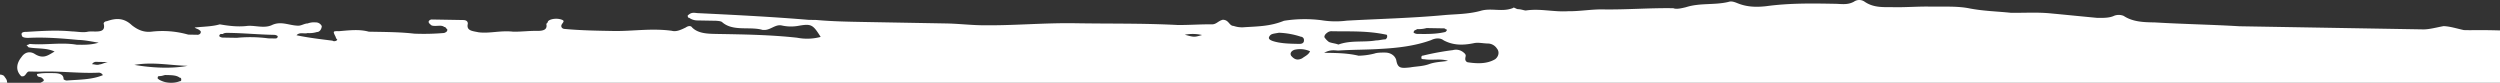 <svg xmlns="http://www.w3.org/2000/svg" viewBox="0 0 1713.42 56.75"><rect x="0" y="0" width="1713.42" height="56.75" fill="#333333" stroke="none"/><defs><style>.cls-1{fill:#fff;}</style></defs><title>08_contact-bottom</title><g id="Layer_2" data-name="Layer 2"><g id="Layer_1-2" data-name="Layer 1"><path class="cls-1" d="M5,56.75a2.88,2.88,0,0,1-.18-.59c0-1.65-1-2.49-2.08-4.15A4.78,4.78,0,0,0,0,51.13v5.62Z"></path><path class="cls-1" d="M20,49l7.53.13c12.92-.6,26.86,1.28,39.78.68a3.19,3.19,0,0,1,3.2,1.7c-7.58,3.16-16.18,3-24.8,3.69a4.13,4.13,0,0,1-2.13-.86c.07-4.11-4.24-4.19-7.46-4.24s-7.53-.13-10.77.64c0,2.47,2.12,1.68,3.19,2.52s2.12,1.68,1,2.49c-.61.37-1.22.69-1.84,1H1713.42V20.86c-6.87-.2-13.7-.29-20.45-.17l-4.3-.07c-4.29-.9-9.64-2.63-13.94-2.71-4.31.75-9.72,2.3-14,2.23L1534.91,18c-19.34-1.15-38.7-1.48-58-2.63-7.52-.13-15-.26-21.43-4.48a8.82,8.82,0,0,0-6.45-.11c-3.26,1.59-7.56,1.52-11.86,1.45-10.74-1-20.4-2-31.14-3-9.66-1-18.28-.31-28-.48-9.66-1-18.26-1.13-27.92-2.94-8.57-1.79-18.26-1.13-27.94-1.3-7.53-.12-16.14.55-23.67.42s-14,.59-20.37-3.63a6.36,6.36,0,0,0-7.53-.13c-4.34,2.39-8.63,1.5-12.93,1.43-16.13-.28-31.18-.53-47.35,1.66-6.47.71-12.92.6-19.33-2-2.14-.85-4.27-1.71-6.44-.93-9.72,2.3-19.37.5-29.1,3.62-3.24.77-6.48,1.54-8.62.68-16.13-.28-32.28,1.09-48.41.82-7.53-.13-16.16,1.37-23.69,1.24-9.69.66-19.32-2-29-.49-1.07,0-3.21-.88-5.36-.92-1.08,0-3.2-1.7-3.21-.87-7.58,3.16-15.06-.26-22.62,2.08-8.65,2.32-17.25,2.17-24.79,2.87-22.62,2.08-44.14,2.54-66.75,3.8a60.16,60.16,0,0,1-17.21-.29,90.45,90.45,0,0,0-25.82.38c-9.74,3.95-18.35,3.8-28,4.46a17.39,17.39,0,0,1-6.44-.93c-3.22-.06-3.15-4.17-7.45-4.24-3.24.77-4.36,3.21-7.59,3.16-7.52-.13-16.14.55-23.67.42-23.64-1.22-46.23-.79-69.89-1.19-21.5-.36-43.05,1.74-64.56,1.37-7.52-.13-16.11-1.09-23.64-1.22l-55.91-1c-10.75-.19-22.58-.39-33.32-1.39l-5.38-.09c-24.7-2.07-49.42-3.31-75.21-4.57-2.15,0-4.29-.9-6.46.71l-1.09.8c0,.83,0,1.65,1,1.67A9.68,9.68,0,0,0,477.68,14l10.75.19c2.15,0,5.38.09,6.44.93,7.42,6.71,19.31,2.8,27.88,5.41l1.07,0c4.3.07,7.6-4,11.89-3.09a28.54,28.54,0,0,0,11.82.2c8.63-1.5,9.7-.66,14.93,7.66a35.78,35.78,0,0,1-16.14.55c-18.25-2-36.53-2.27-54.81-2.58-6.45-.11-12.9-.22-17.13-4.41-1.05-1.66-3.22-.87-4.31-.07-3.25,1.59-6.5,3.18-9.71,2.3-14-1.88-26.9.37-39.8.15-10.76-.18-22.58-.38-33.32-1.39-2.15,0-3.2-1.7-2.1-3.33s2.2-2.43-1-3.3-7.52-.13-8.63,1.5c0,.82-1.1,1.62-1.1,1.62,1,4.13-2.23,4.9-6.54,4.83-5.37-.09-10.76.64-16.14.55-8.59-1-16.16,1.37-23.67.42-4.29-.9-8.59-1-7.43-5.89q0-2.46-3.18-2.52l-21.51-.37c-1.07,0-2.16.79-2.17,1.61s1,1.67,2.1,2.51c3.22.87,6.47-.72,8.59,1,1.08,0,1.06.85,2.12,1.69,0,.82,0,1.64-2.19,2.43a161.12,161.12,0,0,1-20.44.47c-8.59-1-17.19-1.11-25.79-1.26l-5.38-.09c-6.42-1.76-12.89-1-20.43-.35-4.3-.07-4.3-.07-2.22,4.08,0,.82,1,1.66,1,1.66,0,.82-2.18,1.61-3.24.77-7.52-.95-16.1-1.92-24.68-3.71,2.19-2.43,5.39-.73,7.56-1.52a17.43,17.43,0,0,0,6.46-.71c2.15,0,3.27-2.41,3.3-4.06a4.57,4.57,0,0,0-4.26-2.54,12.36,12.36,0,0,0-5.39.73c-2.15,0-4.33,1.57-6.48,1.54-6.45-.11-11.77-3.49-18.28-.31-5.42,2.37-11.83-.2-17.22.53-6.46.71-12.9-.22-18.26-1.14-5.41,1.56-10.78,1.47-17.25,2.18,1.06.84,2.14.86,3.2,1.7s1.06.84,1,1.66-1.11,1.63-2.18,1.61L129,23.72a64.49,64.49,0,0,0-24.71-2.07c-5.39.73-9.66-1-13.91-4.35-5.29-5-10.66-5.11-17.16-2.76-1.07,0-2.16.79-2.18,1.61,2,7.44-6.53,4.83-10.85,5.58-3.24.77-7.52-.13-10.75-.19-10.74-1-20.43-.34-31.2.3-1.07,0-4.3-.08-3.26,2.41,0,1.64,3.19,1.7,4.27,1.72,11.84-.62,23.66.4,34.39,1.4,4.31.08,8.59,1,14,1.89-5.41,1.55-9.71,1.48-15.09,1.39C41.83,28.82,31,31.1,20.3,30.1a4.17,4.17,0,0,1-2.17.78c1.06.85,1.05,1.67,2.12,1.69,5.37.91,11.83.2,17.17,2.76-4.35,2.39-7.63,5.62-14,1.4-3.2-1.7-6.44-.93-8.65,2.32-3.29,4.06-4.45,9-.22,13.16C17.75,53.09,17.82,49,20,49ZM969.1,21.55c0-.83,1.09-.81,2.18-1.61a20.4,20.4,0,0,0,6.46-.71h0l11.83.21c1.08,0,1.06.84,2.14.85,0,.83-1.11,1.63-1.11,1.63-6.48,1.54-12.93,1.43-19.38,1.32C970.15,23.21,968,22.35,969.1,21.55Zm-59.17.64a4.76,4.76,0,0,1,3.24-.77c11.83.2,23.67-.42,36.53,2.26,1.08,0,1.06.85,1,1.67s-1.1,1.62-1.1,1.62c-2.15,0-4.32.75-6.47.72-8.63,1.5-17.2-.3-25.86,2.85h0c-2.14-.86-4.29-.9-6.43-1.76a12.45,12.45,0,0,1-3.17-3.34C907.75,23.79,908.84,23,909.93,22.19Zm7.32,12.46c9.69-.66,19.37-.49,29.06-1.15,11.84-.62,23.7-2.07,34.52-6,3.25-1.59,6.48-1.53,8.6.15,6.4,3.4,12.85,3.51,20.4,2,3.24-.77,6.45.11,9.68.17a7.51,7.51,0,0,1,6.4,3.4c2.1,2.5,1,5.77-1.21,7.38-5.43,3.2-11.88,3.09-18.32,2.15a2.22,2.22,0,0,1-2.12-2.31,1.11,1.11,0,0,1,0-.19c0-1.64,1.11-2.45-1-4.13a8,8,0,0,0-7.5-1.77,178.44,178.44,0,0,0-20.5,3.76c-1.07,0-1.09.81-1.1,1.63s1.06.84,2.13.86c5.37.91,10.77-.64,16.12,1.09-4.32.75-8.62.68-12.95,2.25s-8.63,1.5-12.94,2.25c-6.47.71-8.62.68-9.59-5.1-1-3.31-4.22-5-7.45-5.06-2.15,0-5.37-.09-7.54.69a48.93,48.93,0,0,1-10.78,1.47c-7.5-1.78-15-1.9-23.63-2h0C911.89,33.74,915.1,34.61,917.25,34.65Zm-19.37.49c-1.12,2.45-3.28,3.24-5.46,4.85-3.25,1.59-5.39.73-7.5-1.78-1-1.66.06-3.29,2.22-4.07a16.61,16.61,0,0,1,10.74,1ZM870.09,24.8c1.1-1.63,2.18-1.61,6.49-2.36a54.07,54.07,0,0,1,15,2.72,2.24,2.24,0,0,1,2.12,2.32,1.23,1.23,0,0,1,0,.19c0,1.64-1.11,2.45-3.26,2.41-6.45-.11-12.91-.22-18.25-2C870.05,27.26,869,26.42,870.09,24.8ZM823.85,24c-5.4,1.56-5.4,1.56-11.82-.2A28.54,28.54,0,0,1,823.85,24Zm-673.31.07c0-.82,1.09-.8,2.17-.78,1.09-.81,2.16-.79,4.31-.75,10.76.18,20.42,1.17,31.17,1.35a4.2,4.2,0,0,1,2.14.86c0,1.65-1.11,1.63-2.18,1.61l-4.3-.07a93.79,93.79,0,0,0-21.51-.37l-9.68-.16C151.59,25.75,149.45,24.89,150.54,24.08ZM124.21,54.9s0,.82-1.09.8a16.68,16.68,0,0,1-14-1.06l-1.06-.84c0-.82,0-1.65,1.11-1.63,2.14,0,3.23-.76,4.31-.75h0c4.3.08,7.53.13,9.65,1.81C124.24,53.25,124.22,54.07,124.21,54.9Zm4.46-9.8h0c-11.87,2.27-25.84,1.21-36.56-.62C105.06,42.23,116.85,44.9,128.67,45.1ZM63.08,44a3.22,3.22,0,0,1,3.26-1.59l7.52.13c-3.24.77-4.32,1.57-5.4,1.56-2.17.78-3.23-.06-5.38-.1Z"></path></g></g></svg>